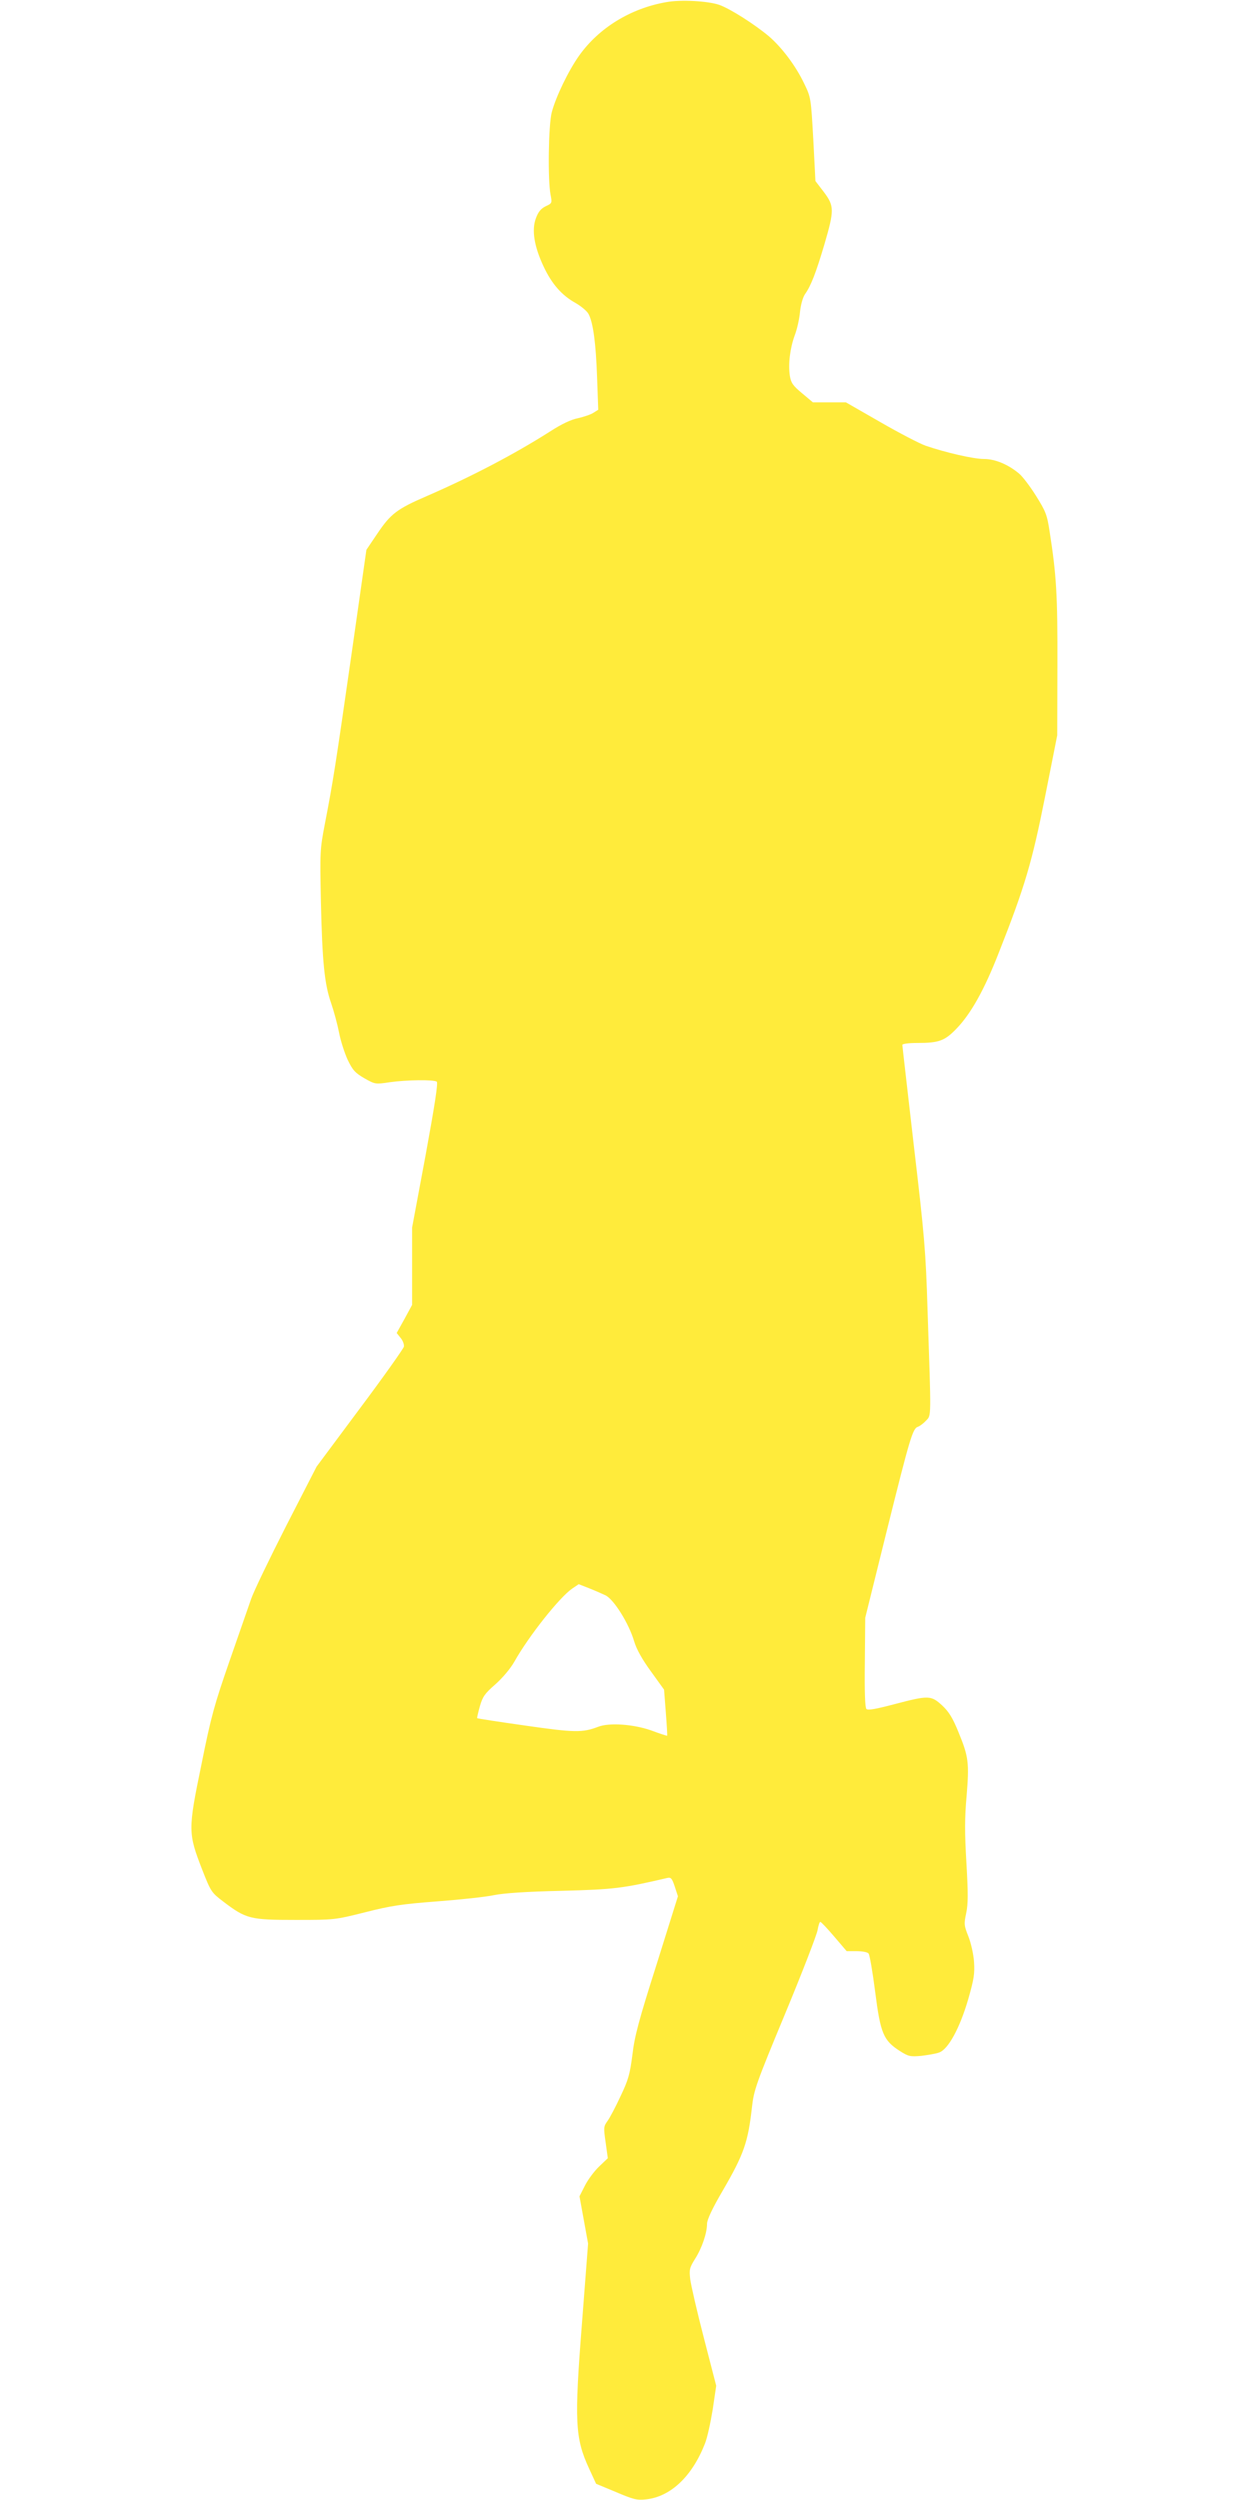 <?xml version="1.0" standalone="no"?>
<!DOCTYPE svg PUBLIC "-//W3C//DTD SVG 20010904//EN"
 "http://www.w3.org/TR/2001/REC-SVG-20010904/DTD/svg10.dtd">
<svg version="1.0" xmlns="http://www.w3.org/2000/svg"
 width="640pt" height="1280pt" viewBox="0 0 640 1280"
 preserveAspectRatio="xMidYMid meet">
<g transform="translate(0,1280) scale(0.1,-0.1)"
fill="#ffeb3b" stroke="none">
<path d="M3411 12789 c-183 -32 -345 -132 -446 -274 -54 -76 -119 -210 -140
-290 -17 -65 -21 -346 -6 -423 8 -41 8 -43 -25 -58 -24 -12 -38 -28 -50 -61
-23 -60 -9 -145 39 -247 42 -90 94 -149 165 -188 29 -17 59 -42 66 -57 23 -44
37 -149 43 -322 l6 -167 -24 -15 c-13 -9 -49 -21 -79 -28 -36 -7 -85 -30 -145
-69 -181 -115 -398 -229 -630 -330 -153 -66 -185 -91 -253 -192 l-56 -83 -77
-540 c-81 -564 -93 -643 -136 -865 -25 -130 -25 -144 -20 -395 7 -309 18 -424
53 -523 14 -41 32 -108 40 -149 8 -42 28 -104 44 -139 26 -54 38 -67 86 -95
55 -31 56 -31 130 -20 84 12 223 14 240 3 8 -5 -10 -120 -57 -377 l-69 -370 0
-198 0 -198 -39 -72 -40 -72 20 -25 c11 -13 19 -33 17 -45 -3 -11 -104 -154
-226 -317 l-221 -297 -156 -304 c-85 -167 -166 -335 -179 -373 -13 -38 -63
-181 -111 -319 -77 -222 -94 -281 -144 -531 -69 -334 -68 -350 4 -536 45 -115
48 -118 108 -164 117 -89 138 -94 369 -94 200 0 201 0 357 39 133 34 188 42
371 56 118 9 249 23 290 32 50 10 164 18 345 22 271 7 315 13 542 66 18 4 24
-2 38 -45 l16 -49 -109 -348 c-91 -286 -113 -368 -124 -463 -13 -101 -21 -129
-61 -213 -25 -54 -55 -111 -67 -127 -20 -28 -20 -34 -9 -110 l11 -80 -45 -43
c-24 -23 -57 -67 -72 -97 l-28 -55 22 -121 22 -121 -31 -404 c-40 -510 -36
-592 37 -750 l35 -76 101 -42 c89 -38 109 -43 153 -38 127 13 237 117 303 285
12 29 29 108 40 175 l18 122 -63 244 c-35 135 -66 270 -70 301 -6 51 -3 60 25
105 35 55 61 132 61 179 0 21 27 79 81 171 108 186 129 247 149 426 10 88 20
118 170 479 88 212 162 404 166 428 4 23 10 42 14 42 4 0 36 -34 71 -75 l64
-75 51 0 c29 0 56 -5 61 -12 6 -7 21 -96 34 -197 27 -212 42 -248 126 -302 44
-28 53 -30 110 -25 33 4 75 11 91 17 47 16 106 125 149 272 30 105 34 132 30
193 -3 41 -16 97 -29 130 -22 55 -23 63 -11 119 10 47 10 102 1 258 -9 152 -9
231 1 341 14 171 10 202 -41 326 -30 74 -49 105 -84 138 -57 52 -68 53 -243 7
-95 -25 -137 -33 -145 -25 -7 7 -10 88 -8 239 l2 228 110 444 c119 478 133
526 160 534 9 3 28 17 41 31 28 30 27 -1 8 569 -9 298 -16 379 -70 838 -32
279 -59 512 -59 517 0 6 33 10 78 10 109 0 139 11 198 72 75 77 144 201 217
388 135 342 171 465 238 802 l62 313 1 360 c1 358 -5 460 -40 684 -13 86 -20
103 -70 183 -30 48 -69 99 -86 113 -56 47 -123 75 -180 75 -54 0 -197 33 -299
68 -31 11 -135 65 -232 121 l-176 101 -85 0 -84 0 -56 47 c-47 39 -56 53 -62
89 -9 61 1 141 25 207 12 31 24 85 27 120 4 37 14 73 25 90 31 43 57 111 100
256 51 175 51 196 -3 268 l-43 56 -11 214 c-12 212 -12 214 -47 286 -43 90
-113 183 -180 241 -74 62 -198 141 -254 161 -58 20 -197 28 -272 14z m-311
-8157 c43 -21 120 -144 147 -236 12 -40 40 -91 86 -154 l67 -93 9 -117 c5 -64
8 -118 7 -119 -1 -1 -39 11 -84 28 -90 31 -212 40 -269 18 -81 -31 -122 -30
-373 6 -134 19 -245 36 -247 38 -1 2 5 29 14 61 14 49 25 65 79 112 38 34 77
80 98 117 73 130 230 328 295 373 l34 23 51 -20 c28 -11 67 -28 86 -37z"/>
</g>
</svg>
